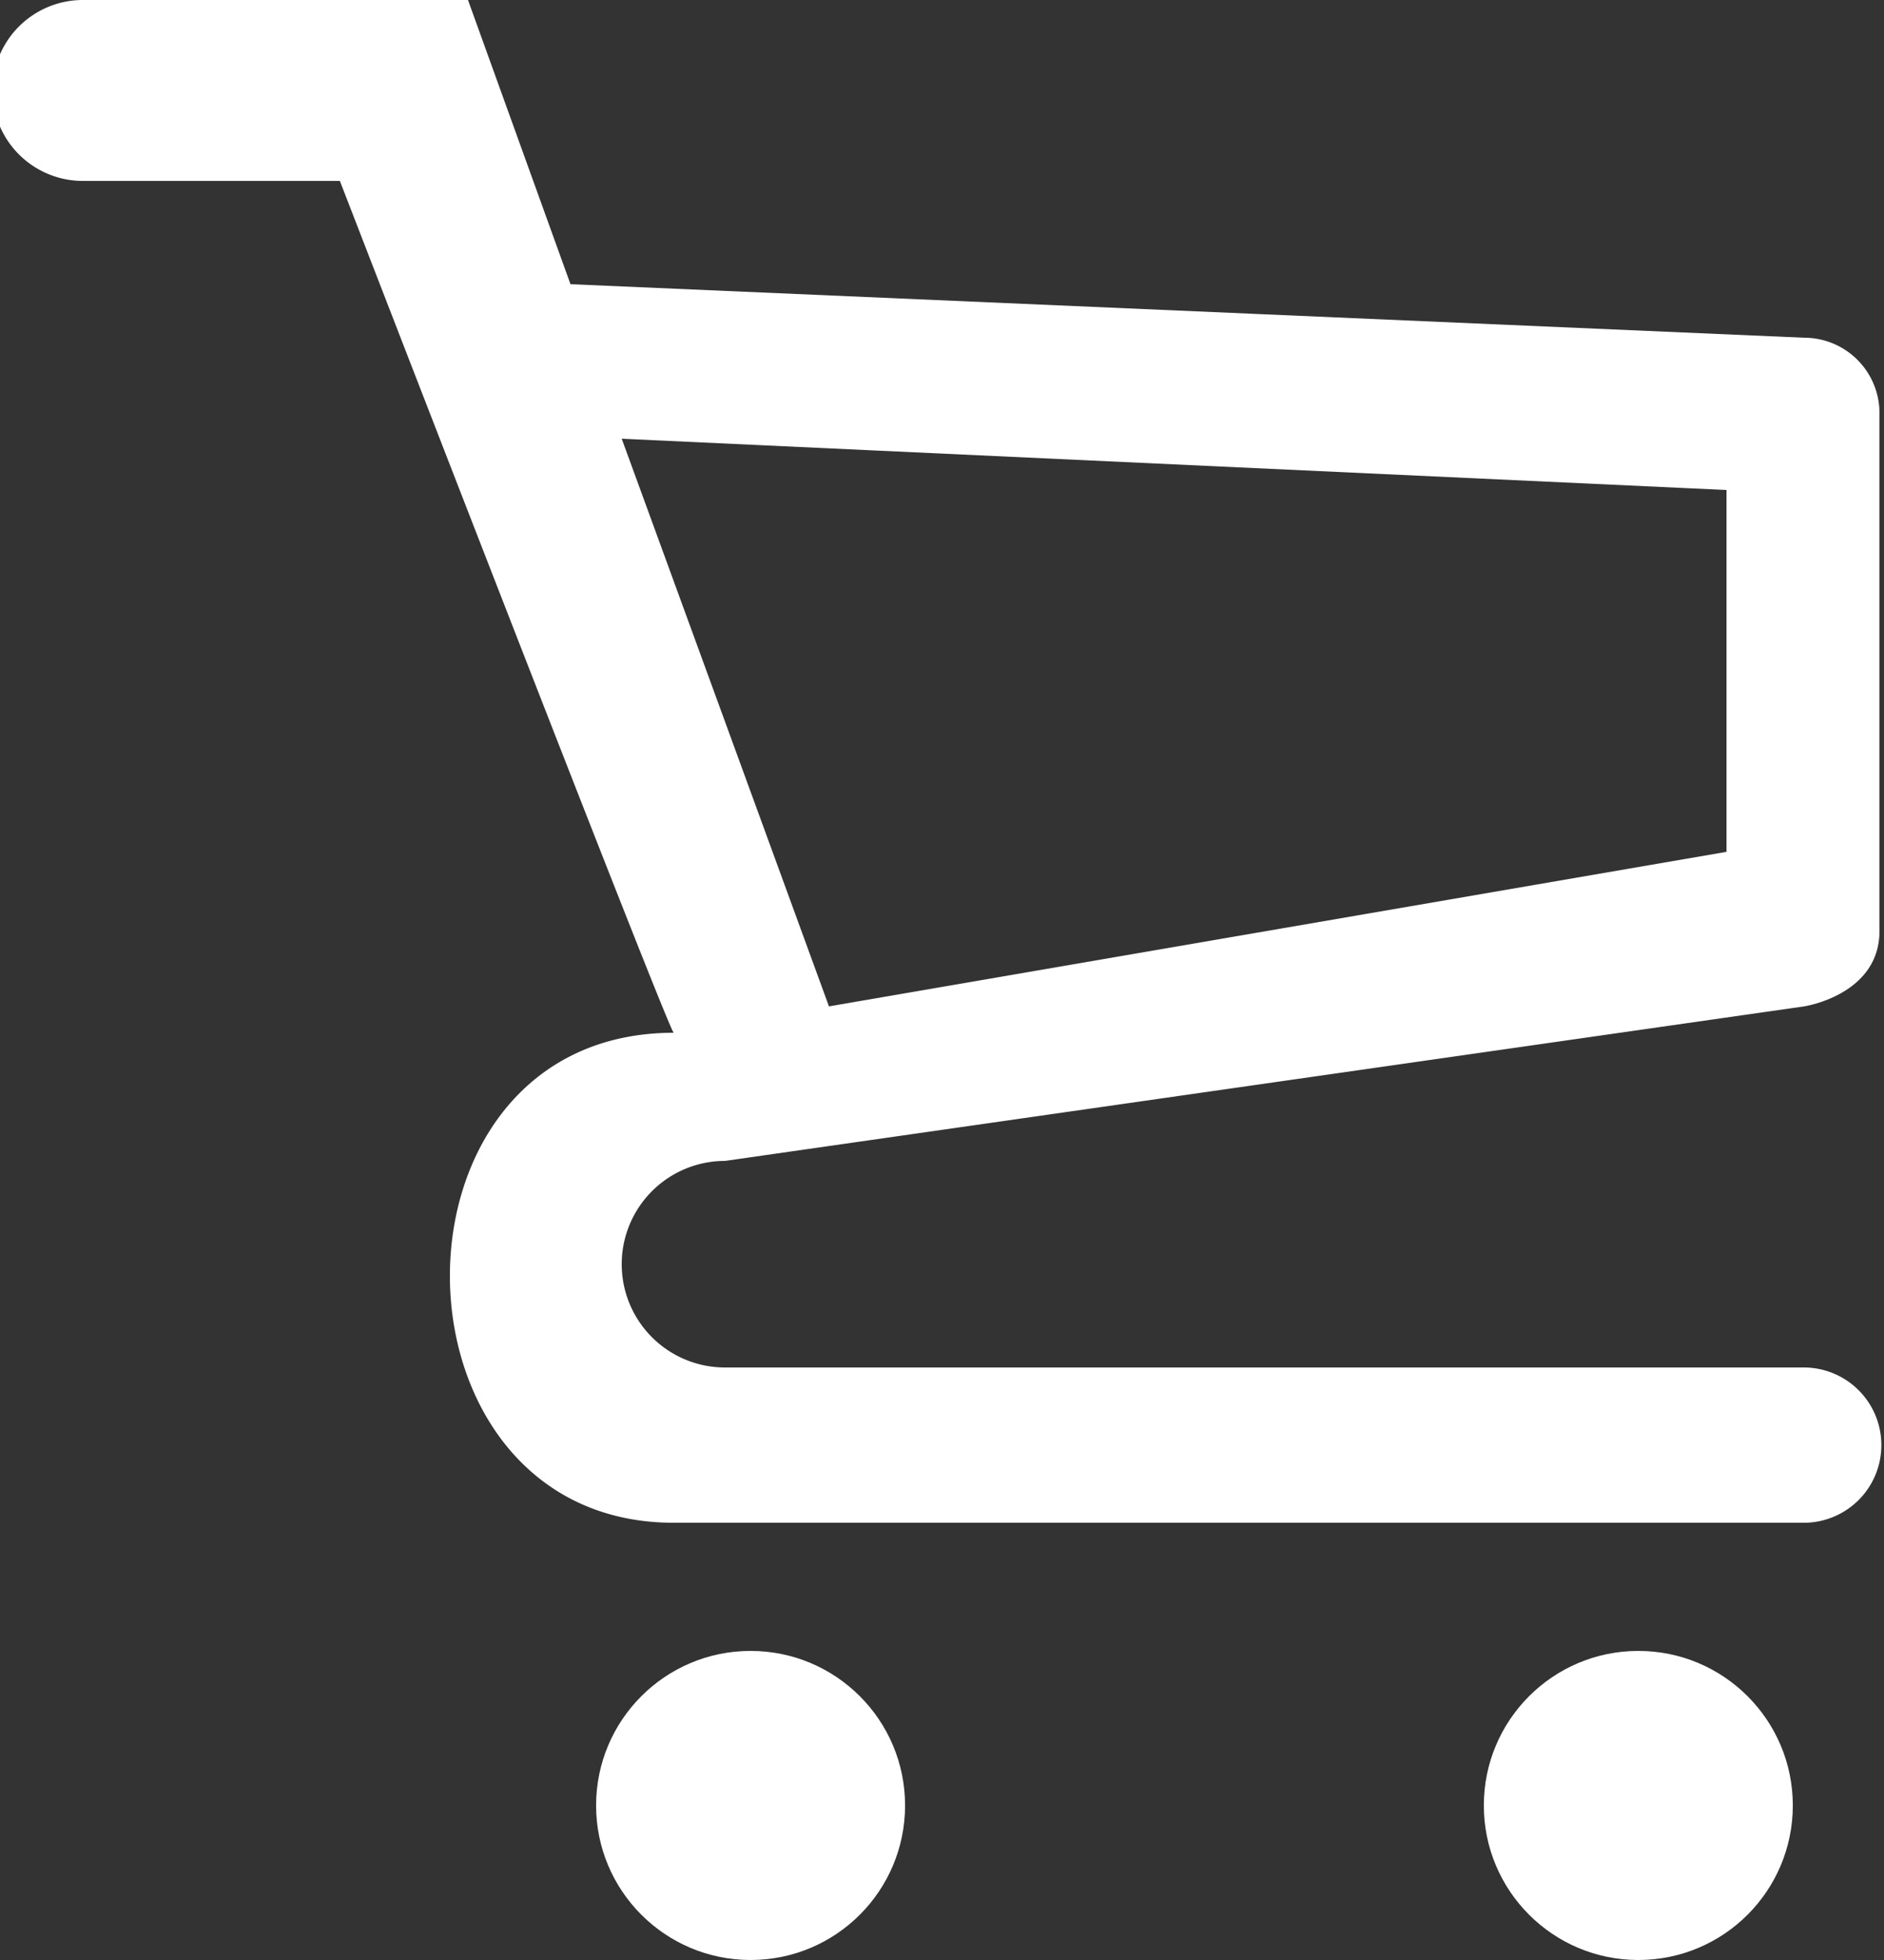 <svg id="Layer_1" data-name="Layer 1" xmlns="http://www.w3.org/2000/svg" viewBox="0 0 25 26"><rect x="0" y="0" width="25" height="26" fill="#333333" stroke="none"/><defs><style>.cls-1{fill:#ffffff;}</style></defs><title>cart</title><ellipse class="cls-1" cx="21.74" cy="23.95" rx="2.05" ry="2.05"/><ellipse class="cls-1" cx="9.96" cy="23.95" rx="2.05" ry="2.05"/><path class="cls-1" d="M23.93,18.14H9.62a1.37,1.37,0,0,1,0-2.74l14.32-2.05s1-.15,1-1V5.48a1,1,0,0,0-1-1L7.57,3.77,6.21,0H1.1a1.2,1.2,0,0,0,0,2.4H4.51s4.37,11.3,4.43,11.3c-4,0-3.92,6.5,0,6.5h15A1,1,0,1,0,23.93,18.14ZM8.25,5.82l14.66.68V11.3L11,13.35Z" transform="translate(0)"/></svg>